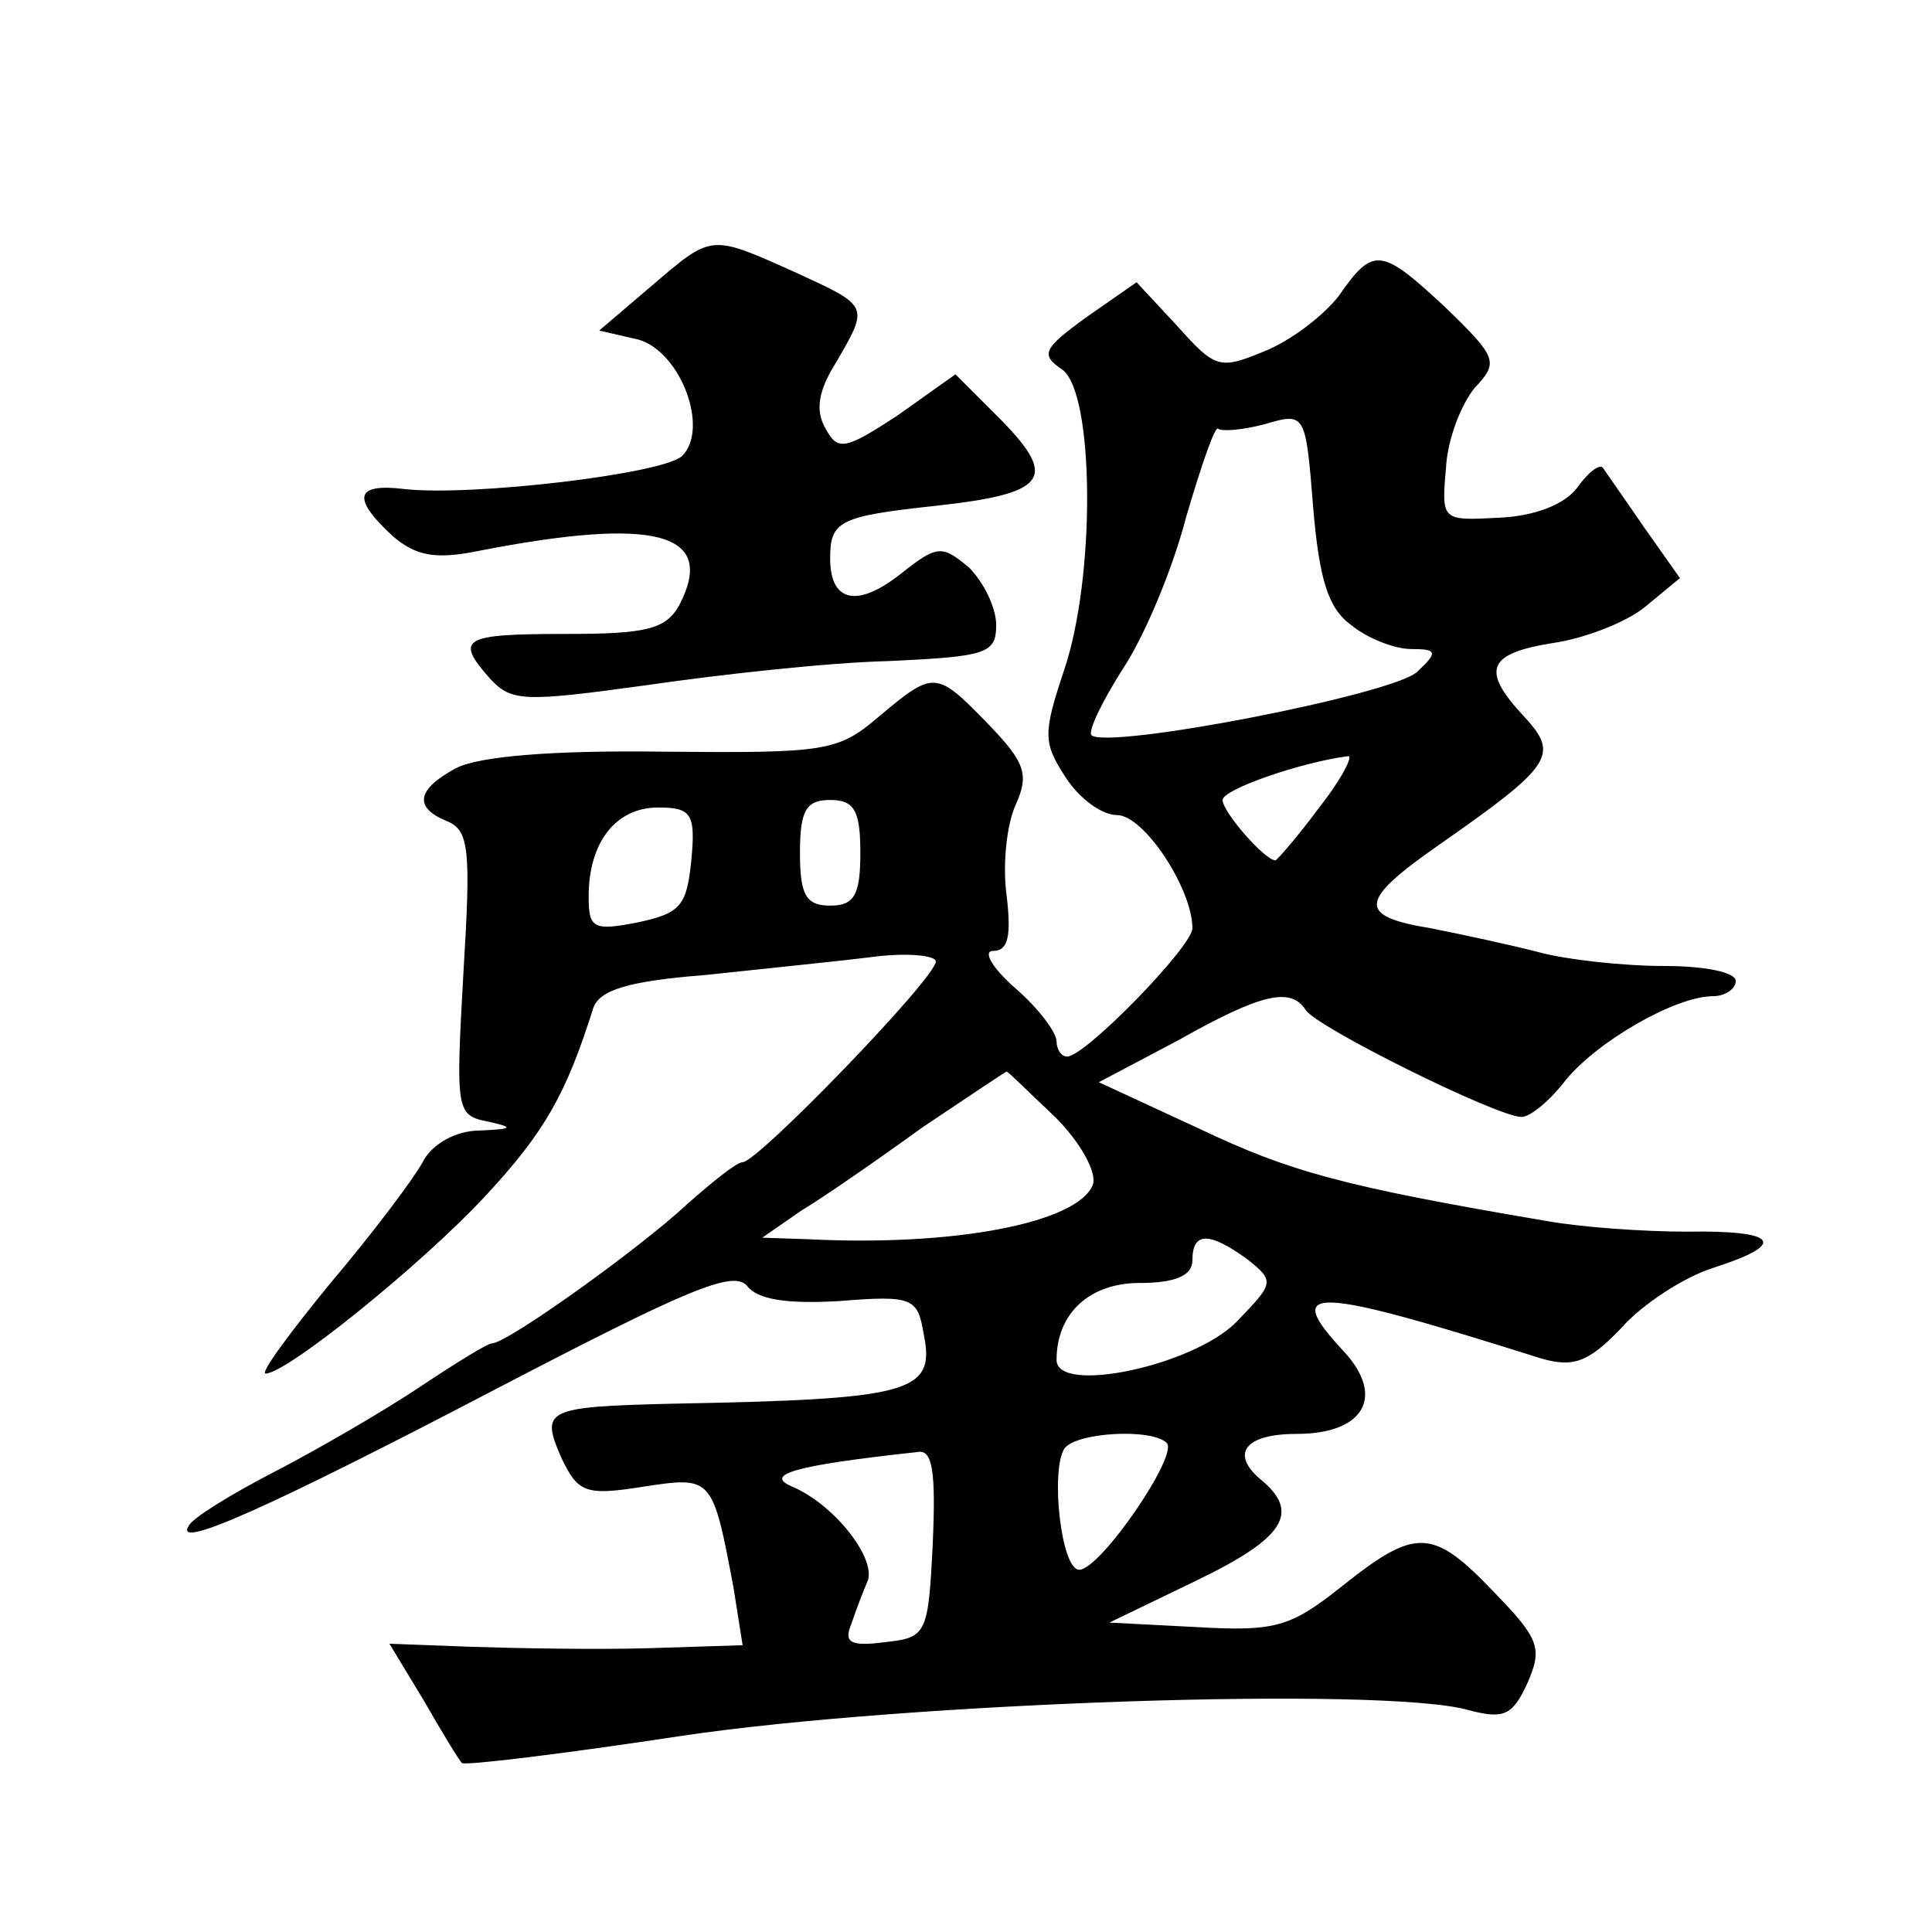 <?xml version="1.0" standalone="no"?>
<!DOCTYPE svg PUBLIC "-//W3C//DTD SVG 20010904//EN"
 "http://www.w3.org/TR/2001/REC-SVG-20010904/DTD/svg10.dtd">
<svg version="1.0" xmlns="http://www.w3.org/2000/svg"
 width="128pt" height="128pt" viewBox="0 0 128 128"
 preserveAspectRatio="xMidYMid meet">
<g transform="translate(0,128) scale(0.1,-0.1)"
fill="#0" stroke="none">
<path d="M431 1090 l-34 -29 26 -6 c28 -8 47 -59 29 -77 -12 -12 -140 -27 -184
-22 -33 4 -35 -6 -8 -31 15 -13 28 -16 57 -10 118 23 158 12 133 -36 -9 -16 -22
-19 -75 -19 -69 0 -74 -3 -50 -30 14 -15 23 -15 103 -4 48 7 120 15 160 16 66 3
72 5 72 24 0 11 -8 28 -18 38 -18 15 -21 15 -45 -4 -29 -23 -47 -19 -47 10 0 25
6 28 71 35 72 8 80 18 43 56 l-31 31 -38 -27 c-35 -23 -40 -24 -48 -9 -7 12 -5
25 7 44 22 38 22 37 -28 60 -56 25 -54 25 -95 -10z M887 1084 c-10 -13 -32 -30
-50 -37 -29 -12 -32 -11 -57 17 l-27 29 -33 -23 c-29 -21 -31 -25 -16 -35 21 -16
22 -137 1 -199 -14 -42 -14 -48 1 -71 9 -14 24 -25 34 -25 18 0 50 -49 50 -75 0
-12 -71 -85 -83 -85 -4 0 -7 5 -7 10 0 6 -12 22 -27 35 -16 14 -22 25 -15 25 10
0 12 10 9 36 -3 21 0 48 6 61 9 20 6 28 -18 53 -35 36 -36 36 -73 5 -27 -23 -35
-24 -143 -23 -72 1 -122 -3 -137 -11 -26 -14 -28 -26 -6 -35 15 -6 16 -19 11 -101
-5 -90 -5 -94 16 -98 18 -4 17 -5 -5 -6 -16 0 -32 -9 -38 -21 -6 -11 -33 -47 -61
-80 -27 -33 -47 -60 -43 -60 14 0 103 72 145 117 40 43 54 68 72 125 4 12 23 18
74 22 37 4 87 9 111 12 23 3 42 1 42 -3 0 -11 -118 -133 -128 -133 -4 0 -20 -13
-37 -28 -31 -29 -119 -92 -129 -92 -3 0 -24 -13 -48 -29 -24 -16 -67 -41 -96 -56
-29 -15 -55 -31 -57 -36 -10 -16 53 12 206 92 123 64 155 78 164 67 7 -9 26 -12
61 -10 49 4 52 2 56 -22 8 -39 -9 -43 -167 -46 -84 -2 -87 -4 -73 -36 11 -23 16
-25 54 -19 46 7 46 7 60 -67 l6 -38 -63 -2 c-35 -1 -88 0 -118 1 l-53 2 23 -38
c12 -21 23 -39 25 -41 1 -2 67 6 146 18 148 22 465 33 521 17 23 -6 29 -4 39 18
10 23 8 29 -22 60 -41 43 -52 43 -101 4 -34 -27 -44 -30 -96 -27 l-58 3 58 28 c58
28 69 45 42 67 -20 17 -10 30 24 30 45 0 59 25 31 55 -41 44 -21 43 131 -5 21 -6
31 -3 53 20 14 16 42 34 61 40 50 16 43 25 -18 24 -28 0 -70 3 -92 7 -136 23 -171
33 -230 61 l-67 31 53 28 c55 31 74 35 84 20 6 -11 127 -71 143 -71 6 0 19 11 29
24 21 26 73 56 98 56 8 0 15 5 15 10 0 6 -21 10 -47 10 -27 0 -64 4 -83 9 -19 5
-52 12 -72 16 -49 8 -48 18 5 55 76 53 80 60 57 85 -29 31 -25 42 19 49 21 3 49
14 61 24 l23 19 -24 34 c-13 19 -25 36 -27 39 -2 3 -10 -3 -17 -13 -8 -11 -28 -19
-52 -20 -38 -2 -38 -2 -35 33 1 19 10 42 19 53 16 17 15 20 -19 53 -43 40 -48 41
-71 8z m8 -218 c11 -9 29 -16 40 -16 17 0 18 -2 4 -15 -15 -15 -206 -52 -216 -42
-2 3 7 22 21 44 14 21 33 66 42 101 10 34 19 60 21 58 2 -2 16 -1 31 3 27 8 27
7 32 -55 4 -48 10 -67 25 -78z m-21 -121 c-14 -19 -28 -35 -29 -35 -7 0 -35 32
-35 40 0 7 52 25 83 29 4 1 -4 -15 -19 -34z m-416 -35 c-3 -30 -7 -35 -35 -41 -30
-6 -33 -4 -33 17 0 36 18 59 46 59 22 0 25 -4 22 -35z m112 5 c0 -28 -4 -35 -20
-35 -16 0 -20 7 -20 35 0 28 4 35 20 35 16 0 20 -7 20 -35z m129 -175 c17 -17 28
-37 25 -45 -10 -25 -91 -41 -189 -36 l-30 1 26 18 c15 9 51 34 80 55 30 20 55 37
56 37 1 0 15 -14 32 -30z m127 -94 c19 -15 18 -16 -7 -42 -29 -29 -119 -48 -119
-25 0 31 22 51 55 51 24 0 35 5 35 15 0 19 11 19 36 1z m-53 -122 c8 -8 -44 -84
-58 -84 -12 0 -19 65 -10 80 7 11 58 14 68 4z m-155 -66 c-3 -61 -4 -63 -32 -66
-23 -3 -27 0 -22 12 3 9 8 22 11 29 5 15 -22 50 -50 62 -19 8 0 14 83 23 10 2 12
-14 10 -60z"/>
</g>
</svg>
